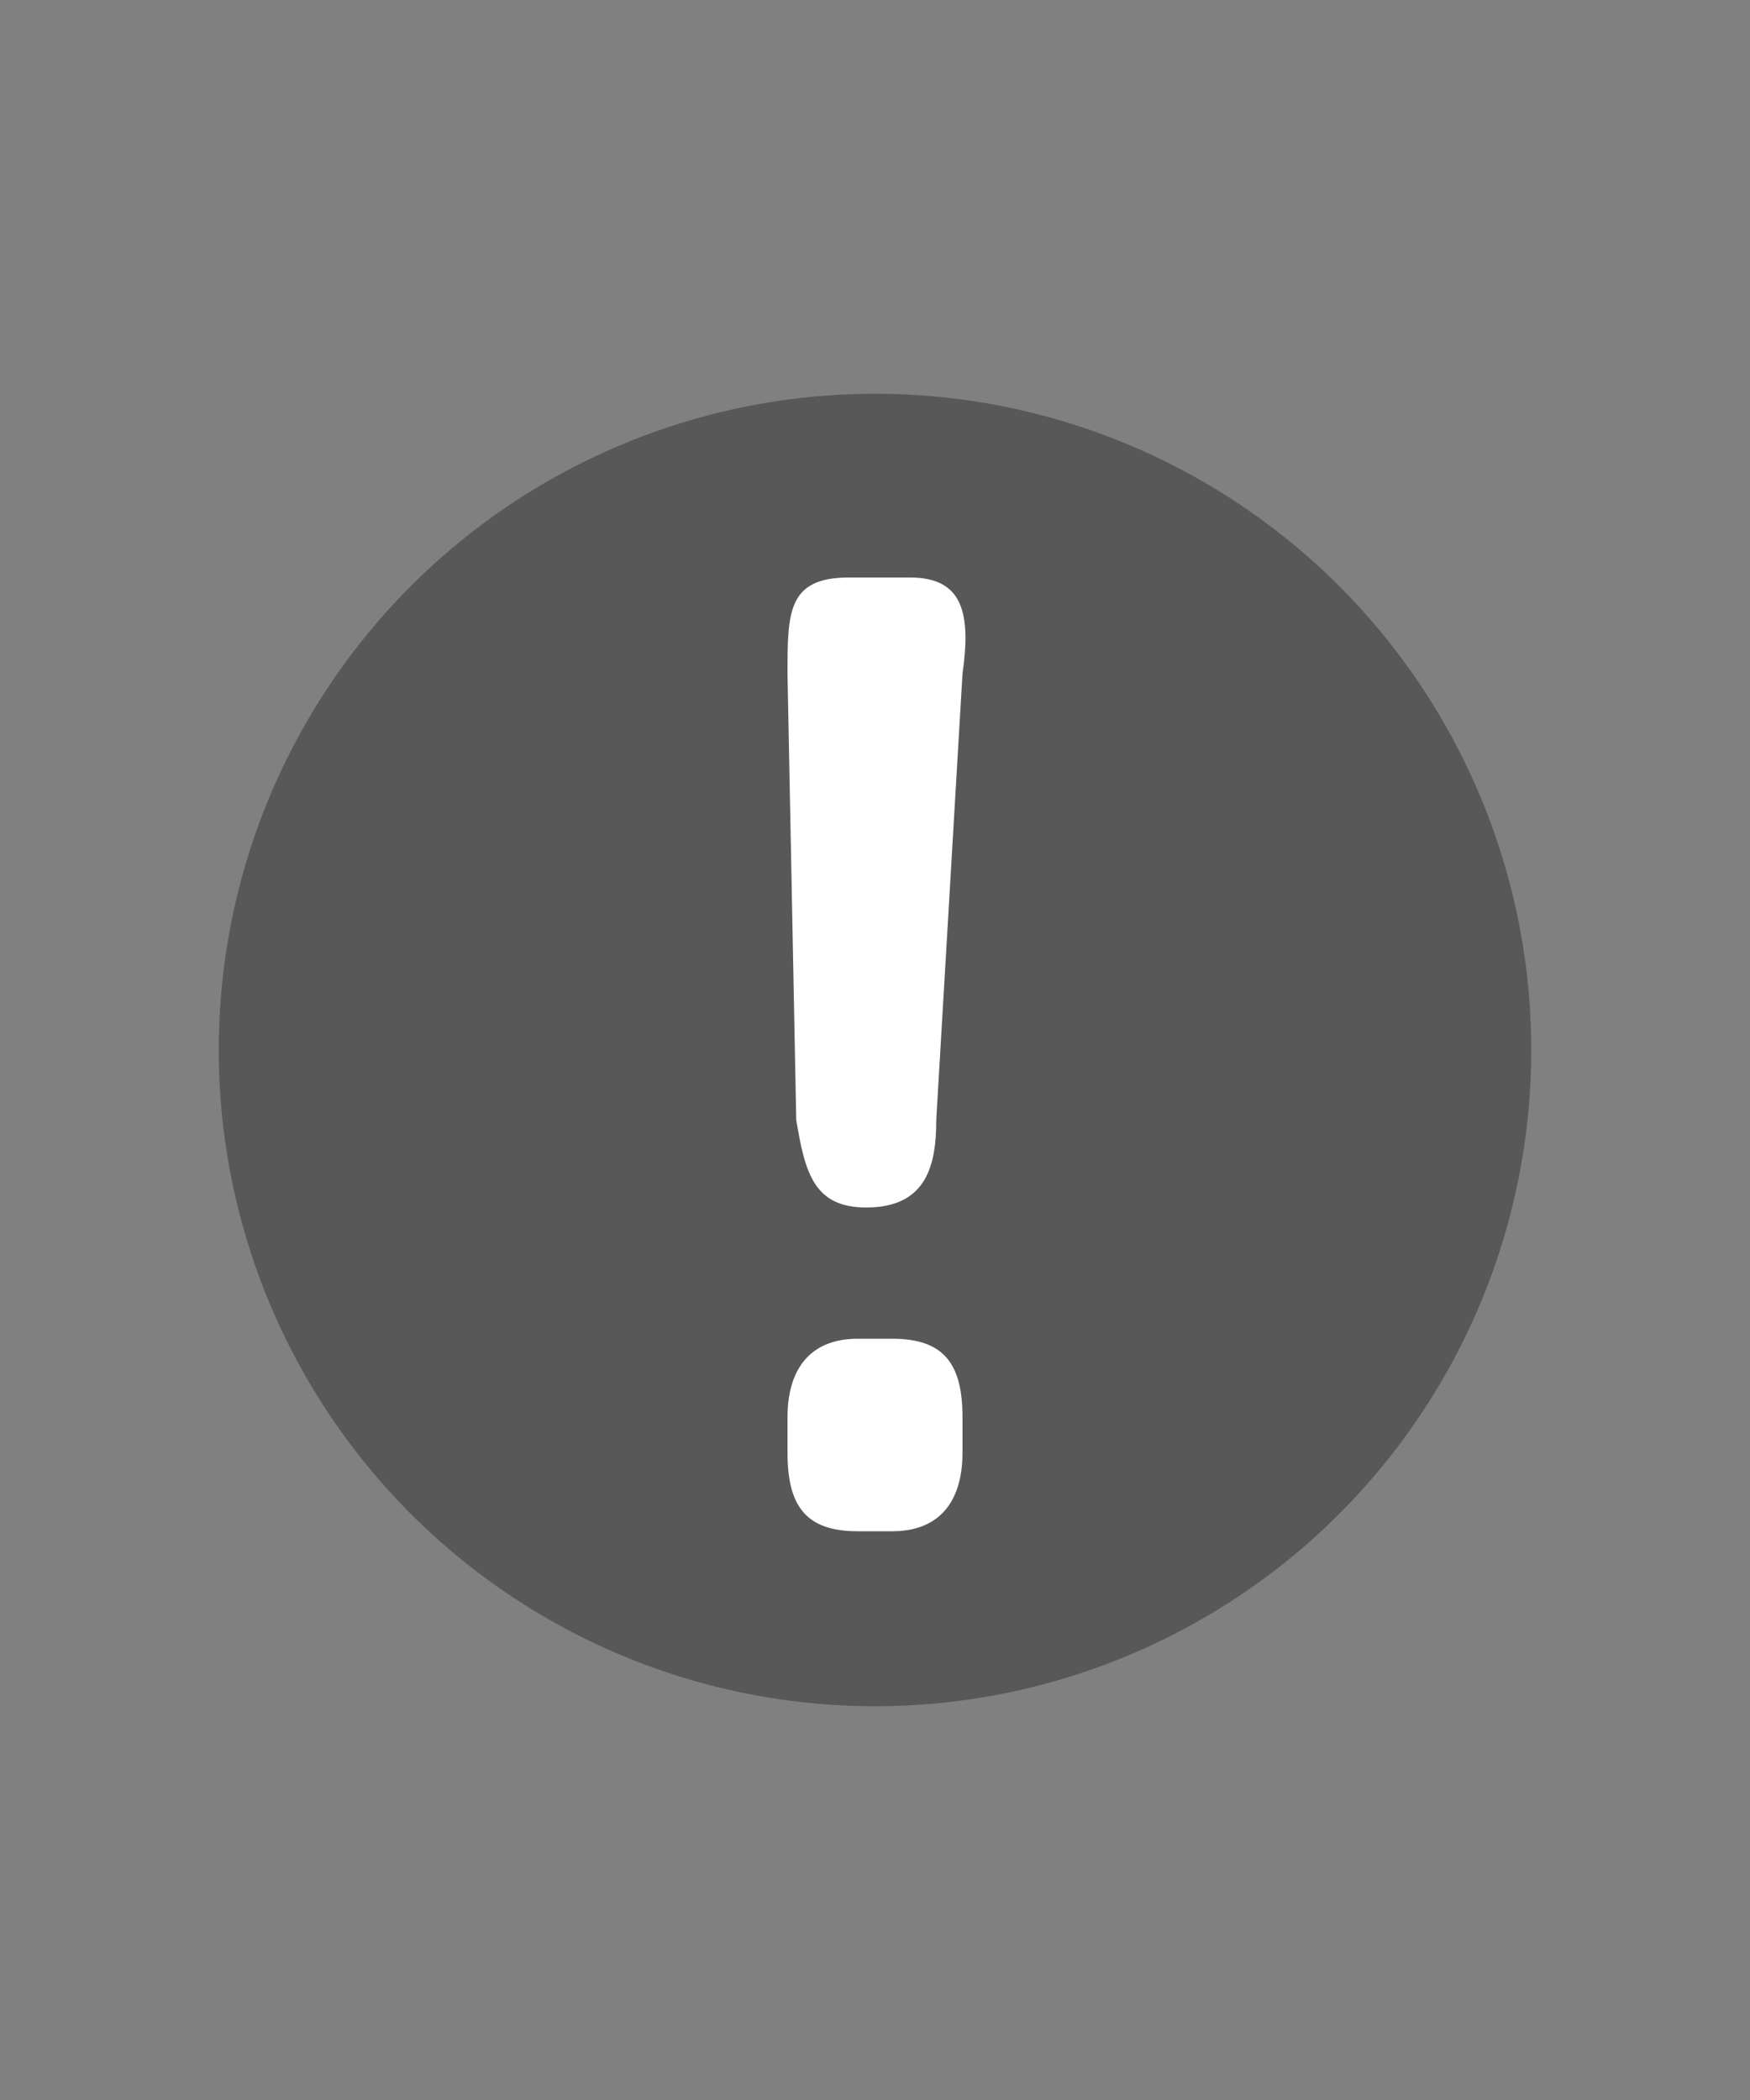 <?xml version="1.0" encoding="utf-8"?>
<!-- Generator: Adobe Illustrator 24.0.0, SVG Export Plug-In . SVG Version: 6.00 Build 0)  -->
<svg version="1.1" id="圖層_1" xmlns="http://www.w3.org/2000/svg" xmlns:xlink="http://www.w3.org/1999/xlink" x="0px" y="0px"
	 viewBox="0 0 20 24" style="enable-background:new 0 0 20 24;" xml:space="preserve">
<rect x="0" y="0" width="20" height="24" fill="#808080" stroke="none"/>
<style type="text/css">
	.st0{fill:#585858;}
	.st1{fill:#FFFFFF;}
</style>
<g>
	<g>
		<circle class="st0" cx="10" cy="12" r="7.5"/>
	</g>
	<g>
		<path class="st1" d="M10.4,6.6C11,6.6,11.1,7,11,7.7l-0.3,5.1c0,0.5-0.1,1-0.8,1c-0.6,0-0.7-0.4-0.8-1L9,7.7c0-0.7,0-1.1,0.7-1.1
			H10.4z M10.2,15.3c0.6,0,0.8,0.3,0.8,0.9v0.4c0,0.6-0.3,0.9-0.8,0.9H9.8c-0.6,0-0.8-0.3-0.8-0.9v-0.4c0-0.6,0.3-0.9,0.8-0.9H10.2z
			"/>
	</g>
</g>
</svg>
